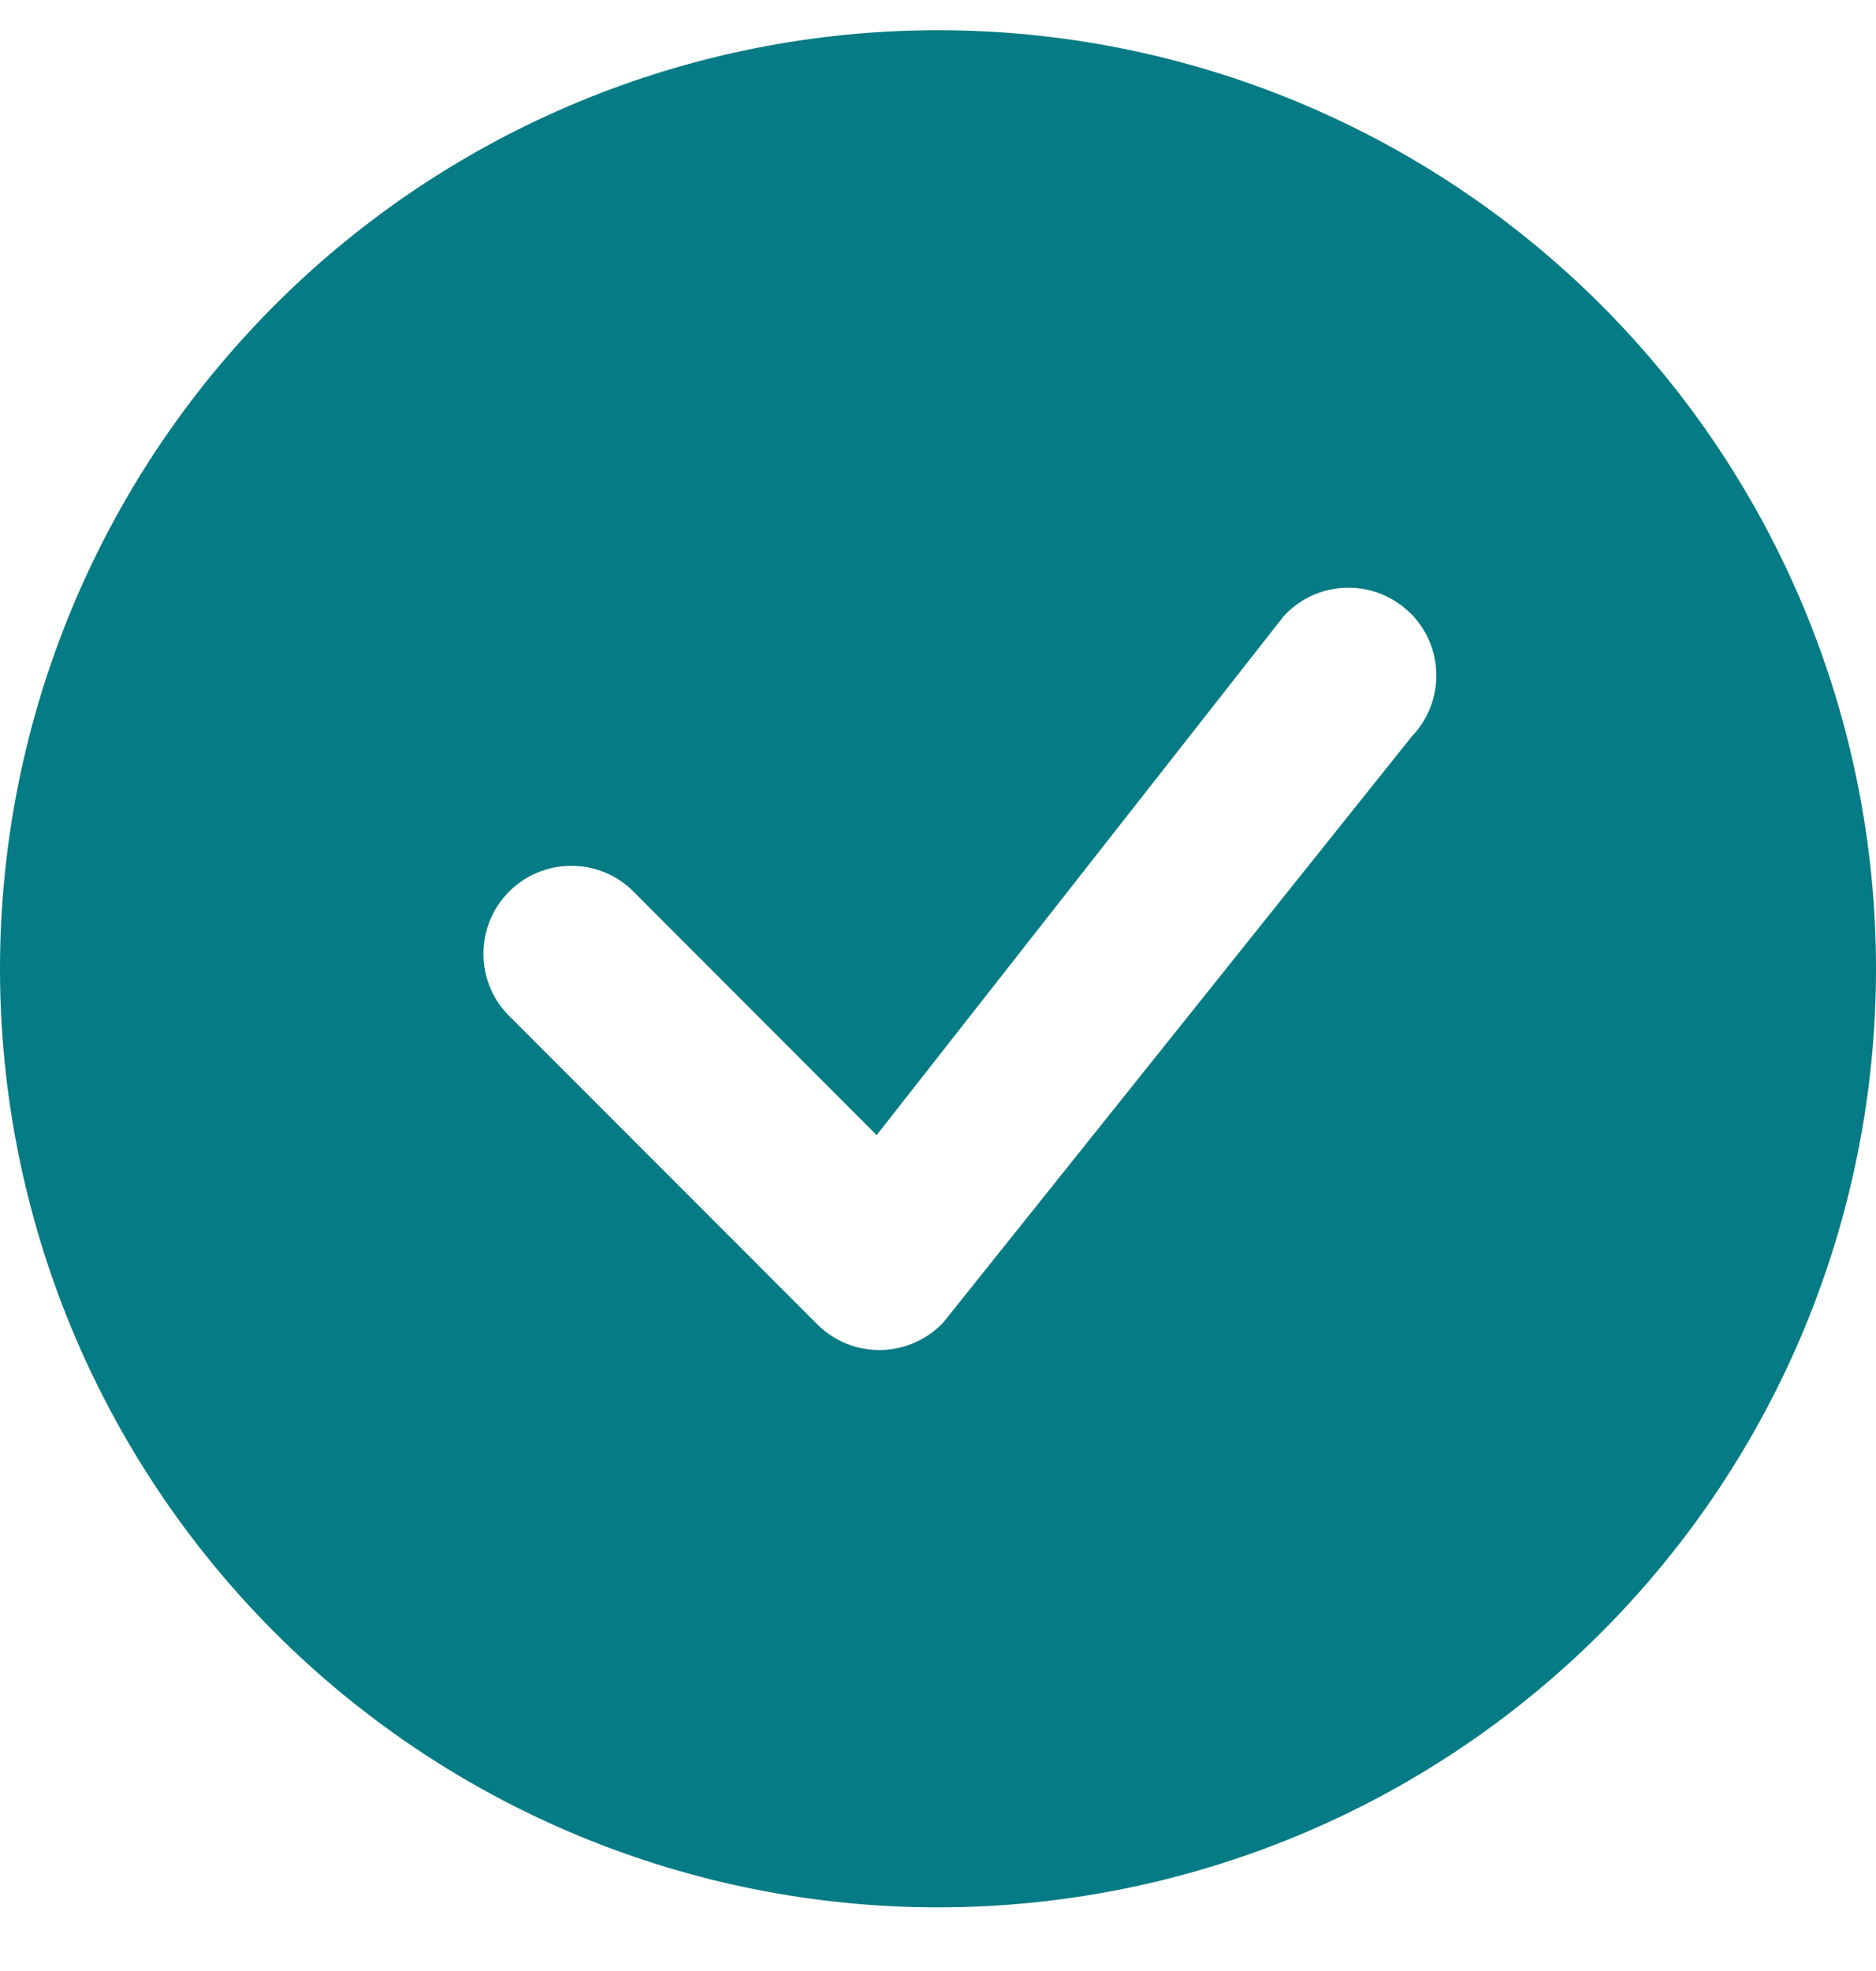 <svg width="20" height="21" viewBox="0 0 20 21" fill="none" xmlns="http://www.w3.org/2000/svg">
<path d="M20 10.322C20 12.974 18.946 15.518 17.071 17.393C15.196 19.269 12.652 20.322 10 20.322C7.348 20.322 4.804 19.269 2.929 17.393C1.054 15.518 0 12.974 0 10.322C0 7.67 1.054 5.127 2.929 3.251C4.804 1.376 7.348 0.322 10 0.322C12.652 0.322 15.196 1.376 17.071 3.251C18.946 5.127 20 7.67 20 10.322ZM15.037 6.535C14.948 6.446 14.842 6.376 14.725 6.329C14.608 6.282 14.483 6.259 14.357 6.262C14.231 6.264 14.106 6.292 13.991 6.344C13.877 6.395 13.773 6.47 13.688 6.562L9.346 12.094L6.73 9.476C6.552 9.31 6.317 9.22 6.074 9.225C5.831 9.229 5.6 9.327 5.428 9.499C5.256 9.671 5.158 9.902 5.154 10.145C5.149 10.388 5.239 10.623 5.405 10.801L8.713 14.11C8.802 14.199 8.908 14.269 9.024 14.316C9.141 14.363 9.266 14.386 9.392 14.384C9.518 14.381 9.642 14.354 9.757 14.302C9.872 14.251 9.976 14.177 10.061 14.085L15.051 7.847C15.221 7.67 15.315 7.434 15.313 7.188C15.311 6.943 15.212 6.708 15.039 6.535H15.037Z" fill="#047B85"/>
</svg>
